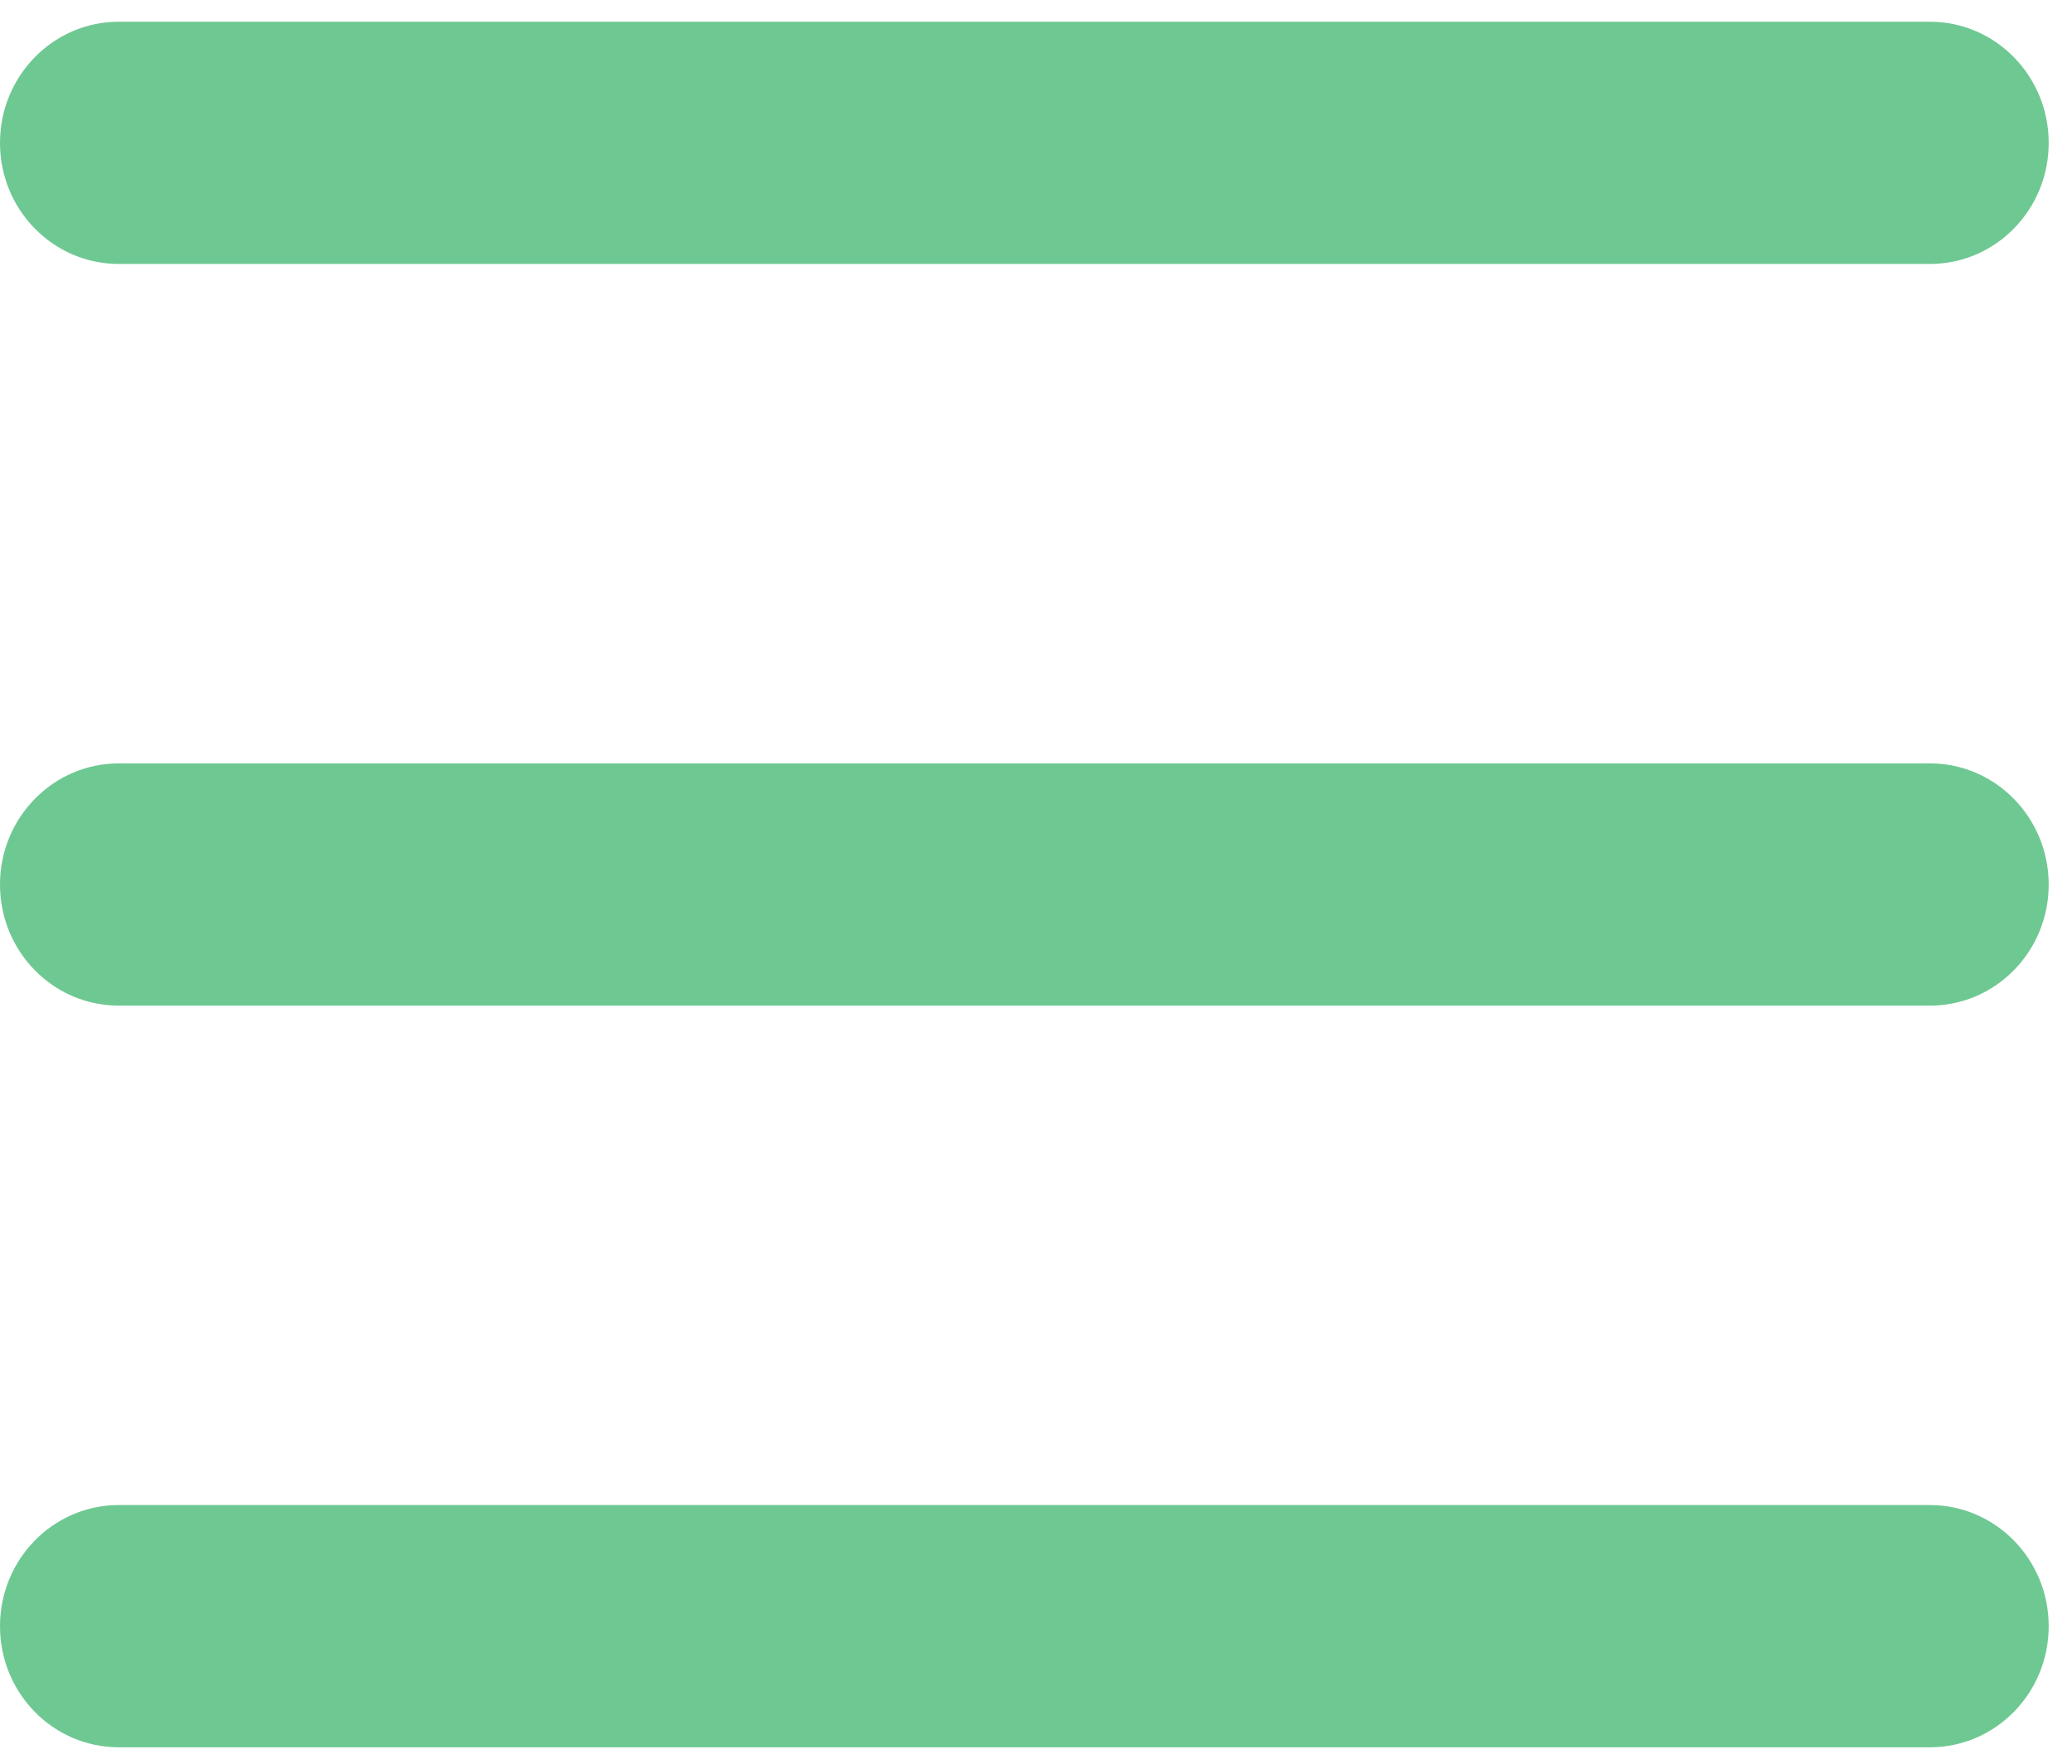 <?xml version="1.0" encoding="UTF-8"?> <svg xmlns="http://www.w3.org/2000/svg" width="74" height="63" viewBox="0 0 74 63" fill="none"> <path d="M4.242 9.425H68.926C71.27 9.425 73.168 7.492 73.168 5.101C73.168 2.716 71.27 0.776 68.926 0.776H4.242C1.898 0.776 0 2.716 0 5.101C0 7.493 1.898 9.425 4.242 9.425ZM68.926 27.259H4.242C1.898 27.259 0 29.2 0 31.584C0 33.977 1.898 35.909 4.242 35.909H68.926C71.27 35.909 73.168 33.976 73.168 31.584C73.168 29.2 71.27 27.259 68.926 27.259ZM68.926 53.742H4.242C1.898 53.742 0 55.683 0 58.067C0 60.46 1.898 62.392 4.242 62.392H68.926C71.27 62.392 73.168 60.457 73.168 58.067C73.168 55.683 71.27 53.742 68.926 53.742Z" fill="#6EC892"></path> </svg> 